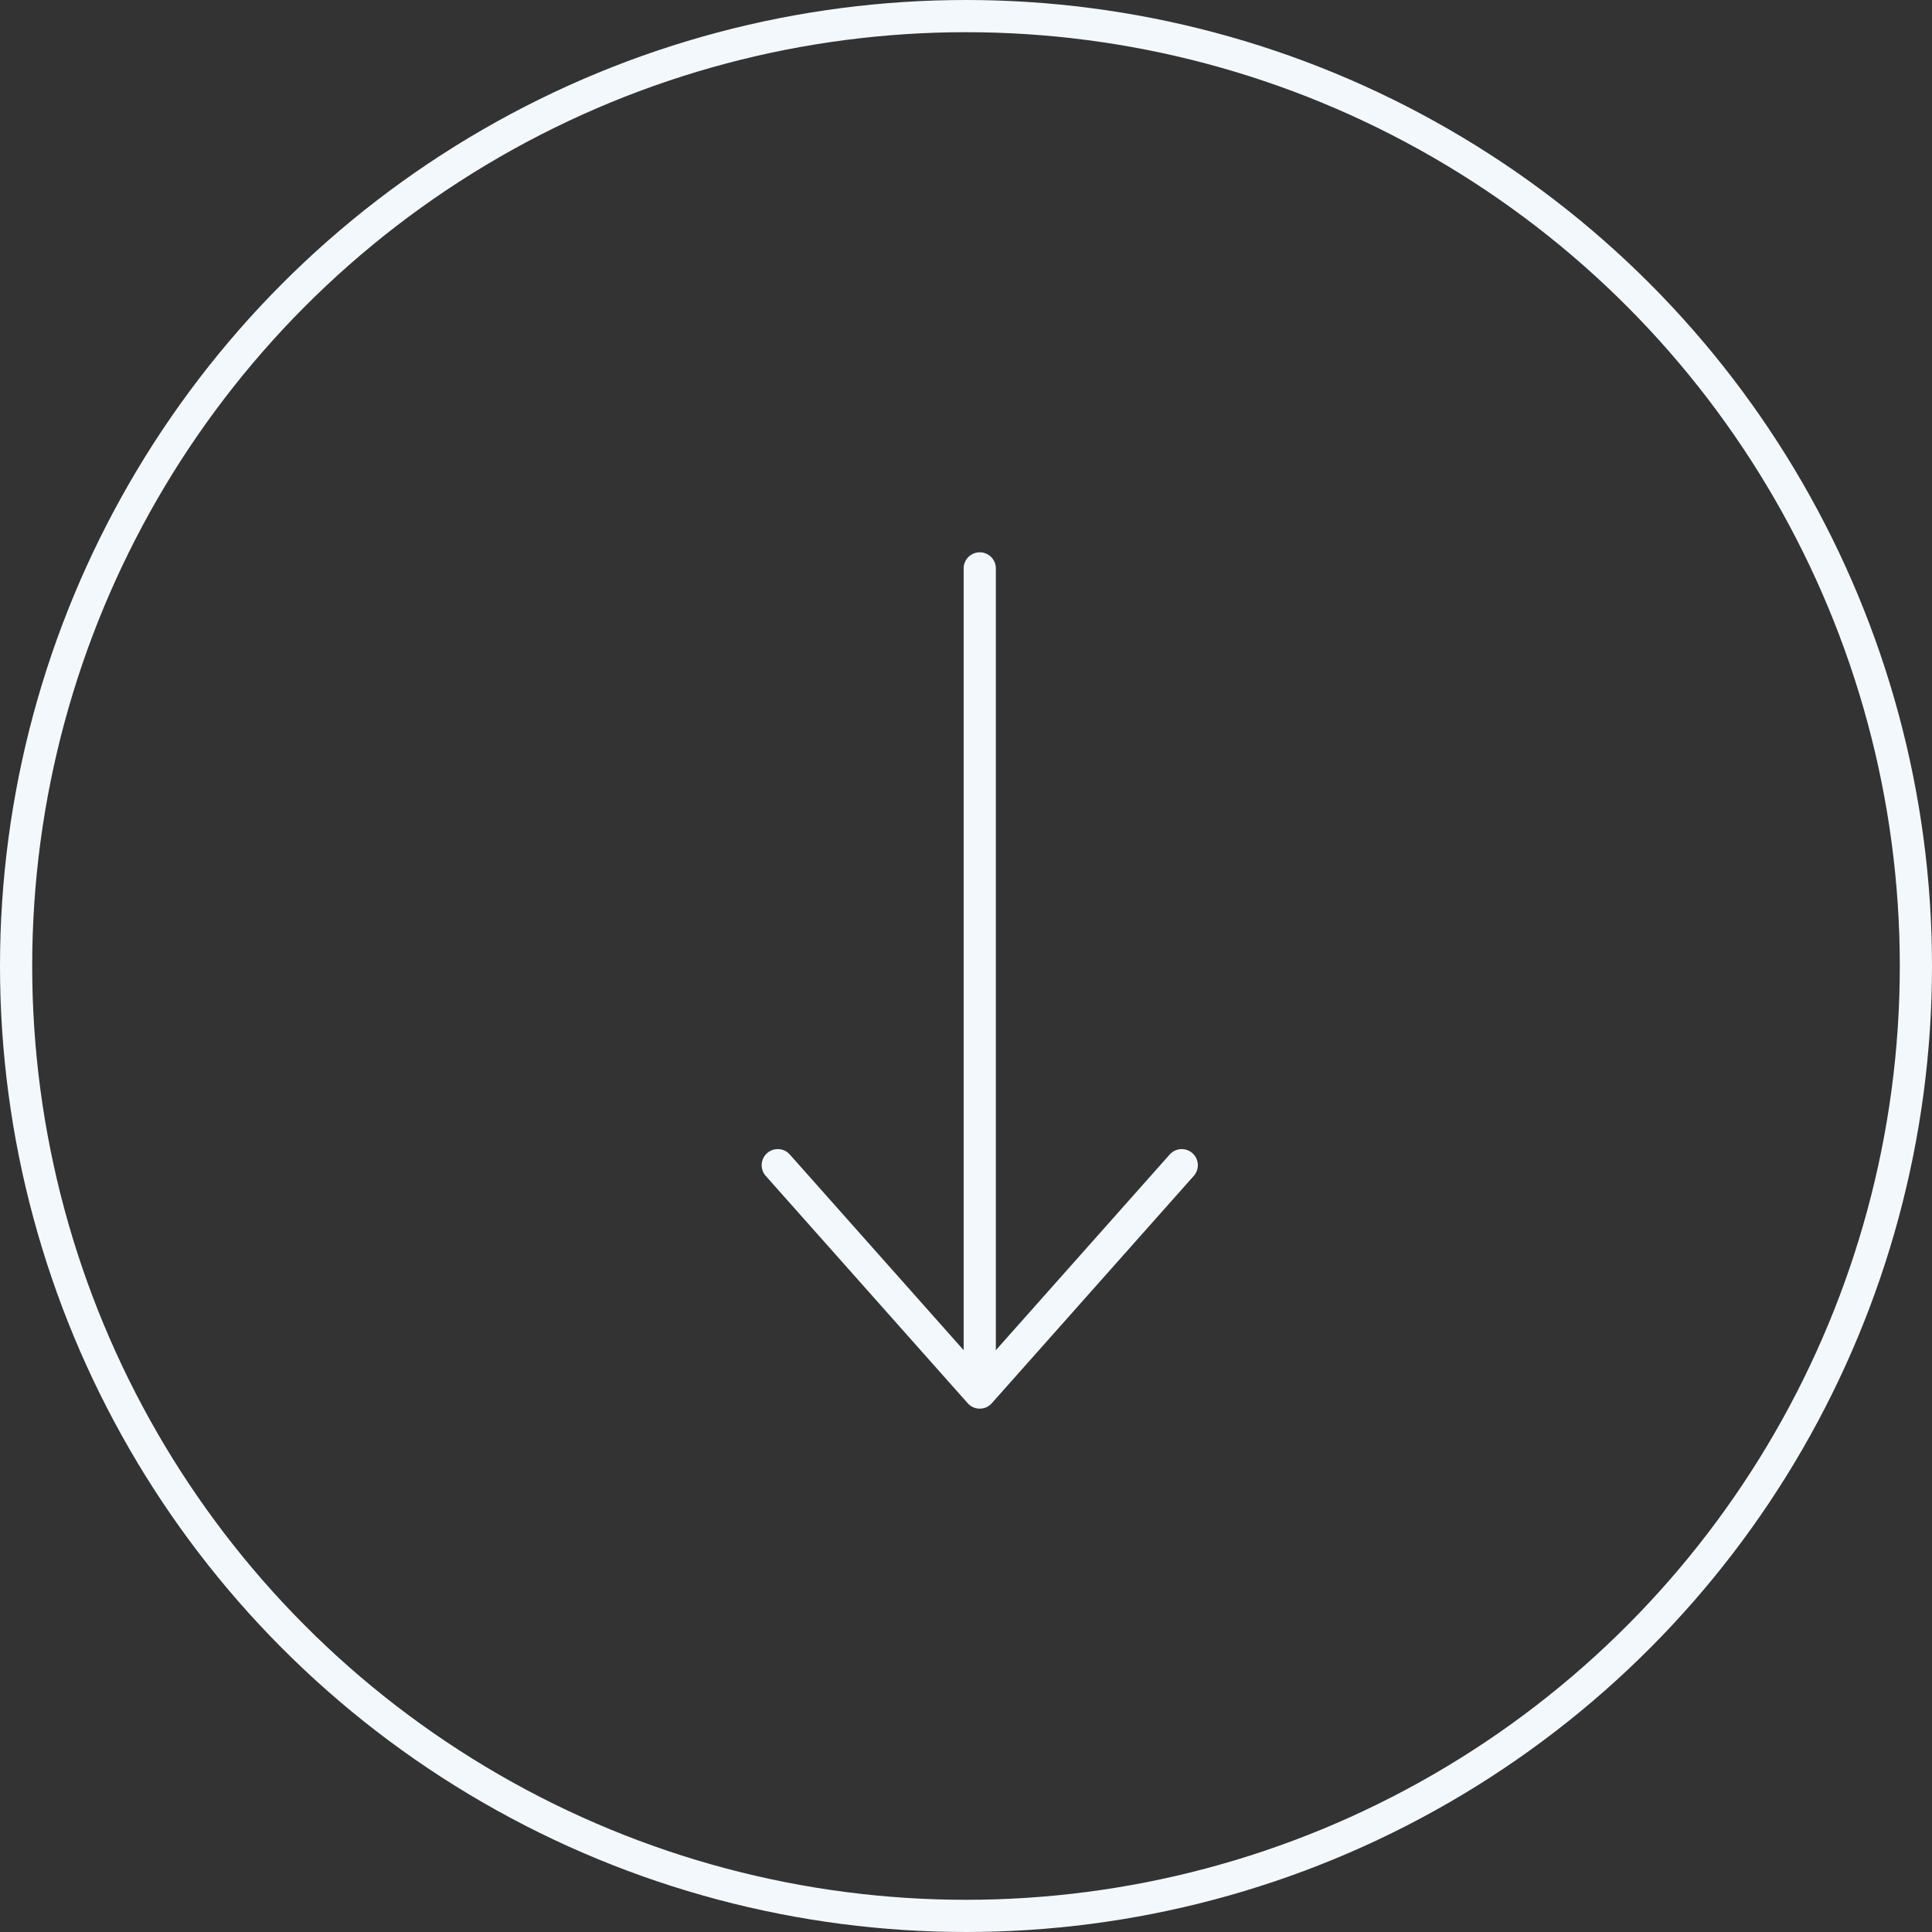 <svg xmlns="http://www.w3.org/2000/svg" width="60" height="60" viewBox="0 0 60 60">
  <rect x="0" y="0" width="60" height="60" fill="#333333" stroke="none"/>
  <g id="flechaSaltarina" transform="translate(-1485.042 -1337)">
    <g id="flechaSaltarina-2" data-name="flechaSaltarina" transform="translate(1509.196 1380.247) rotate(-90)">
      <path id="Trazado_24" data-name="Trazado 24" d="M24.712,0H0" transform="translate(0.883 6.273)" fill="none" stroke="#f3f8fd" stroke-linecap="round" stroke-linejoin="round" stroke-width="1"/>
      <path id="Trazado_25" data-name="Trazado 25" d="M7.061,12.546,0,6.273,7.061,0" fill="none" stroke="#f3f8fd" stroke-linecap="round" stroke-linejoin="round" stroke-width="1"/>
    </g>
    <g id="Elipse_18" data-name="Elipse 18" transform="translate(1485.042 1337)" fill="none" stroke="#f3f8fd" stroke-width="1">
      <circle cx="30" cy="30" r="30" stroke="none"/>
      <circle cx="30" cy="30" r="29.5" fill="none"/>
    </g>
  </g>
</svg>

